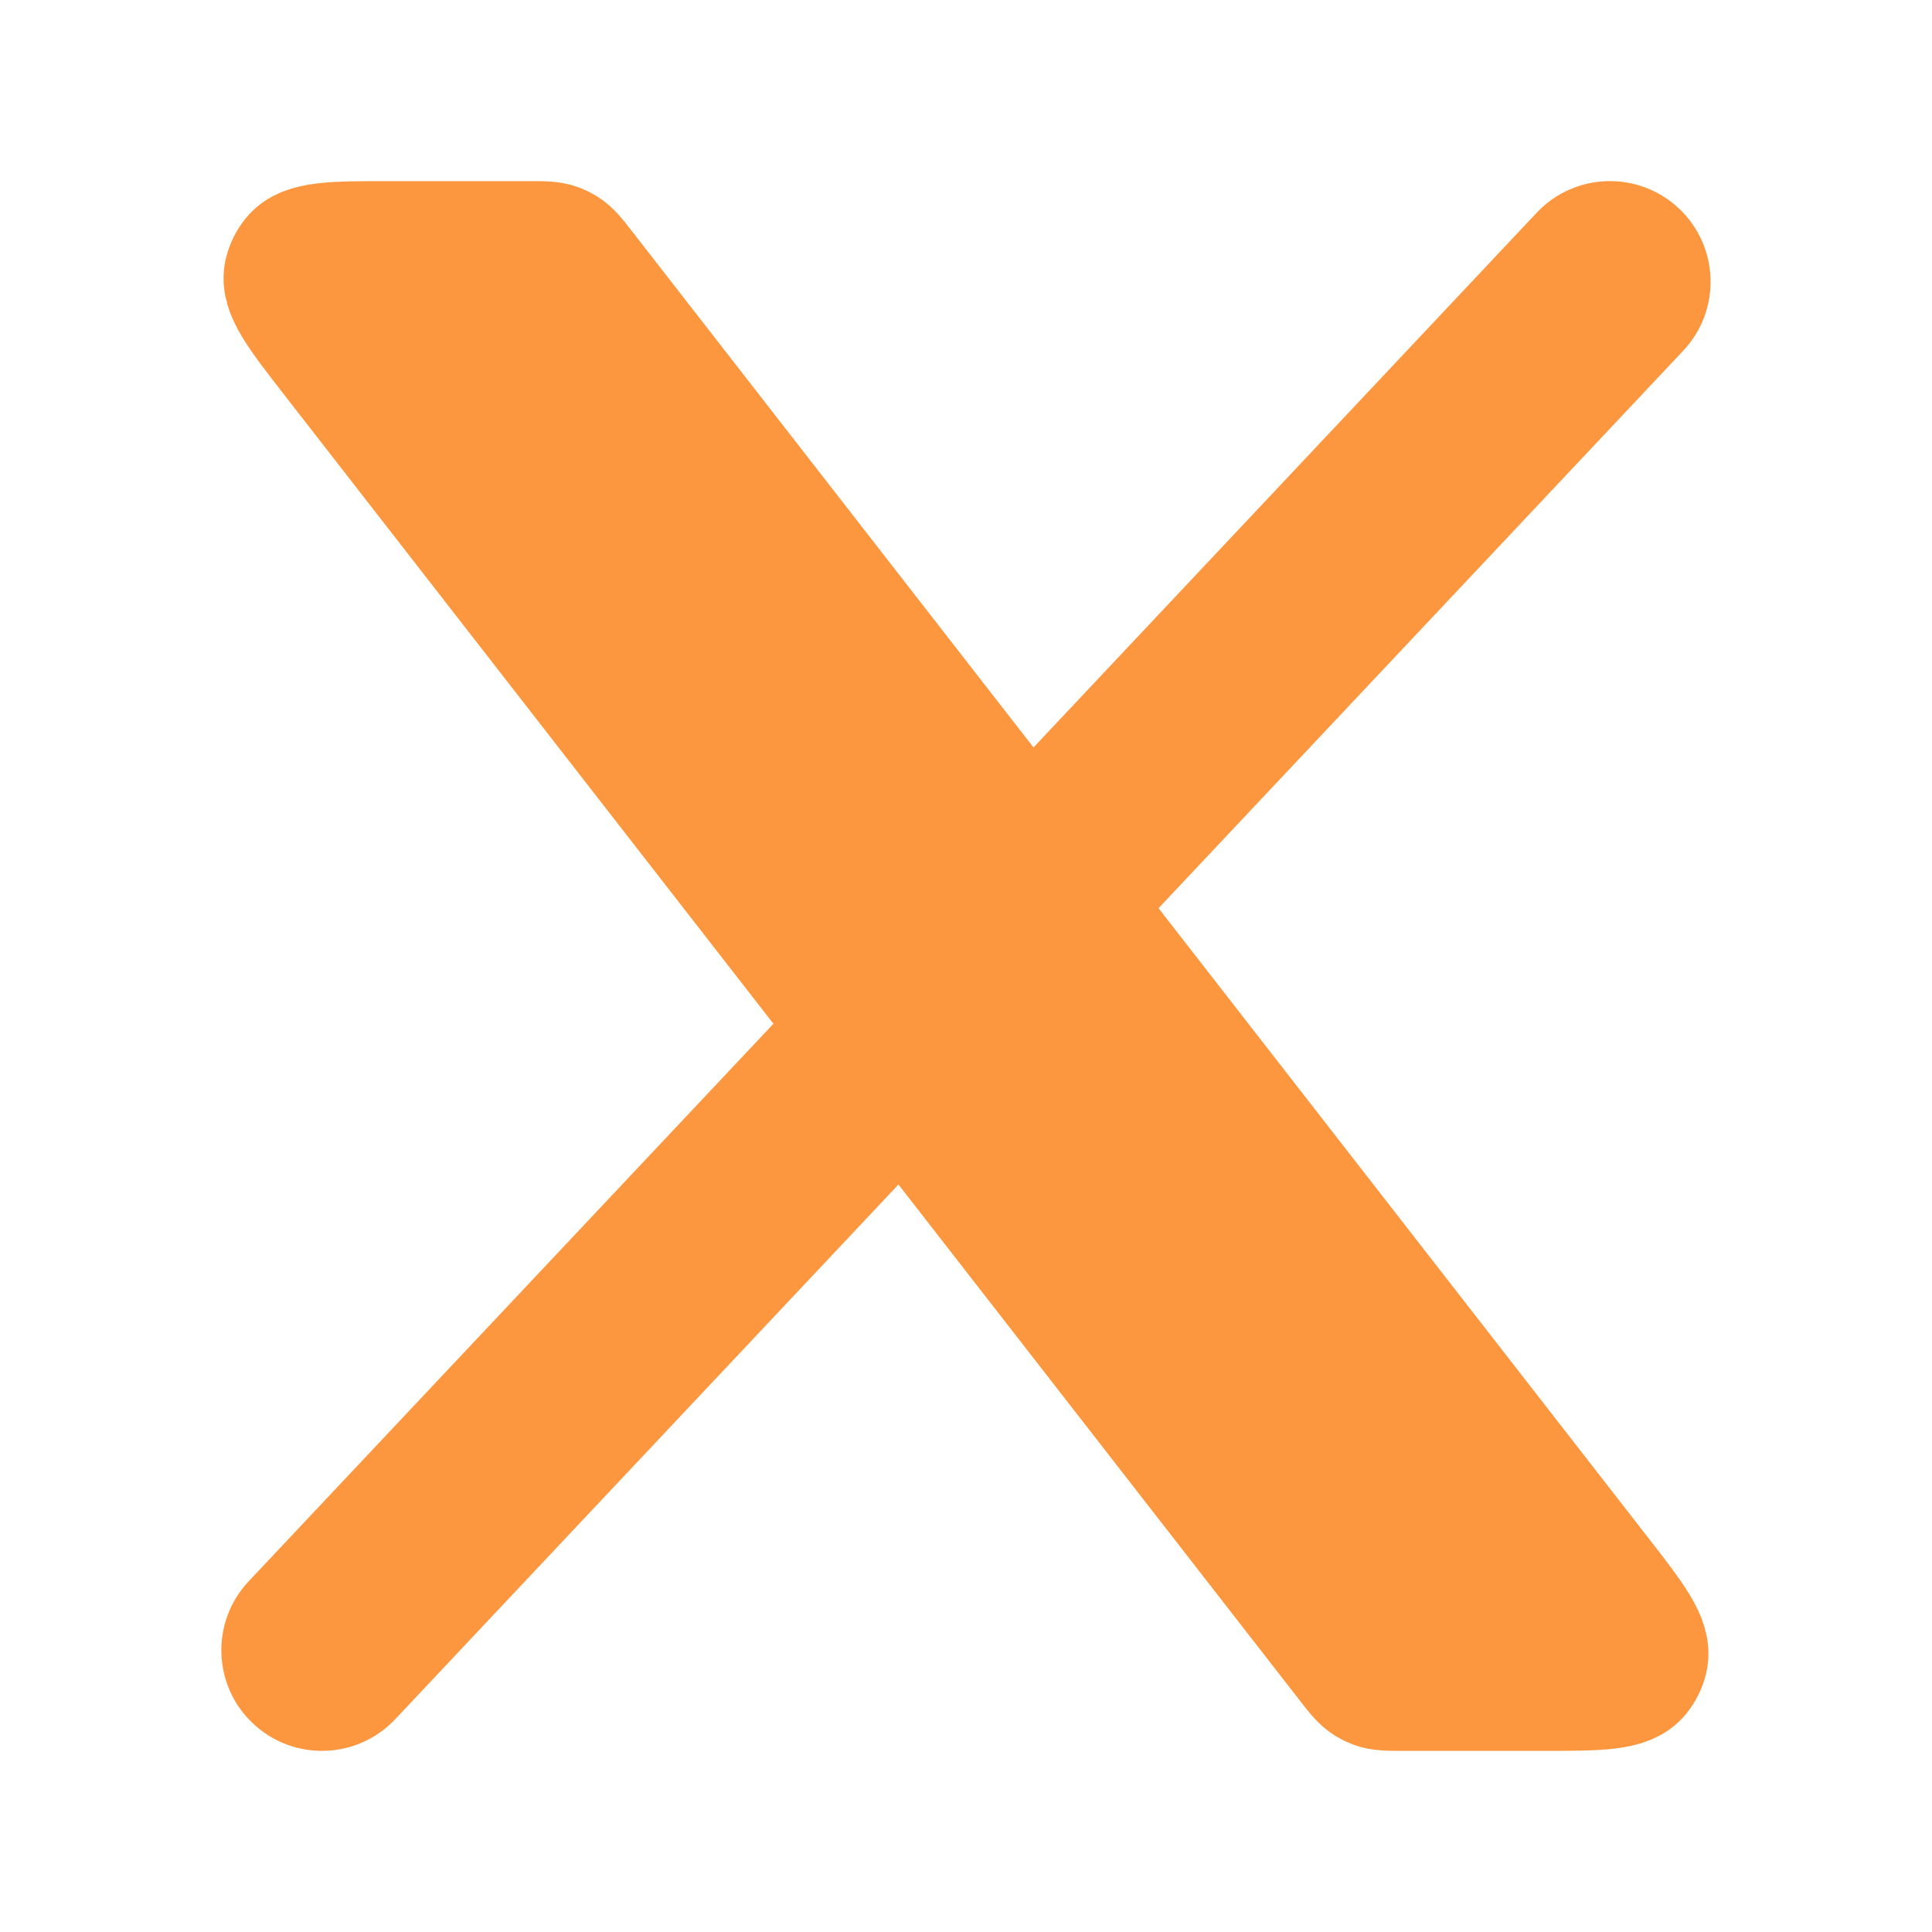 <svg width="26" height="26" viewBox="0 0 26 26" fill="none" xmlns="http://www.w3.org/2000/svg">
<path d="M7.106 3.25H5.244C4.48 3.25 4.098 3.25 3.936 3.452C3.885 3.515 3.849 3.589 3.83 3.667C3.771 3.92 4.005 4.221 4.474 4.824L18.124 22.374C18.251 22.538 18.315 22.62 18.4 22.671C18.428 22.688 18.458 22.703 18.489 22.715C18.582 22.75 18.686 22.75 18.893 22.75H20.756C21.52 22.75 21.902 22.75 22.064 22.548C22.115 22.485 22.151 22.412 22.17 22.333C22.229 22.08 21.995 21.779 21.526 21.176L7.876 3.626C7.749 3.462 7.685 3.38 7.6 3.329C7.572 3.312 7.542 3.297 7.511 3.285C7.418 3.25 7.314 3.25 7.106 3.25Z" fill="#FD973F" stroke="#FD973F" stroke-width="1.625" stroke-linecap="round" stroke-linejoin="round"/>
<path d="M20.68 2.863C21.192 2.319 22.049 2.293 22.594 2.805C23.139 3.318 23.165 4.175 22.652 4.72L20.68 2.863ZM5.319 23.136C4.806 23.681 3.949 23.707 3.405 23.194C2.86 22.682 2.834 21.825 3.347 21.28L5.319 23.136ZM3.347 21.28L10.947 13.205L12.919 15.061L5.319 23.136L3.347 21.28ZM13.097 10.921L20.68 2.863L22.652 4.72L15.069 12.777L13.097 10.921Z" fill="#FD973F"/>
</svg>
